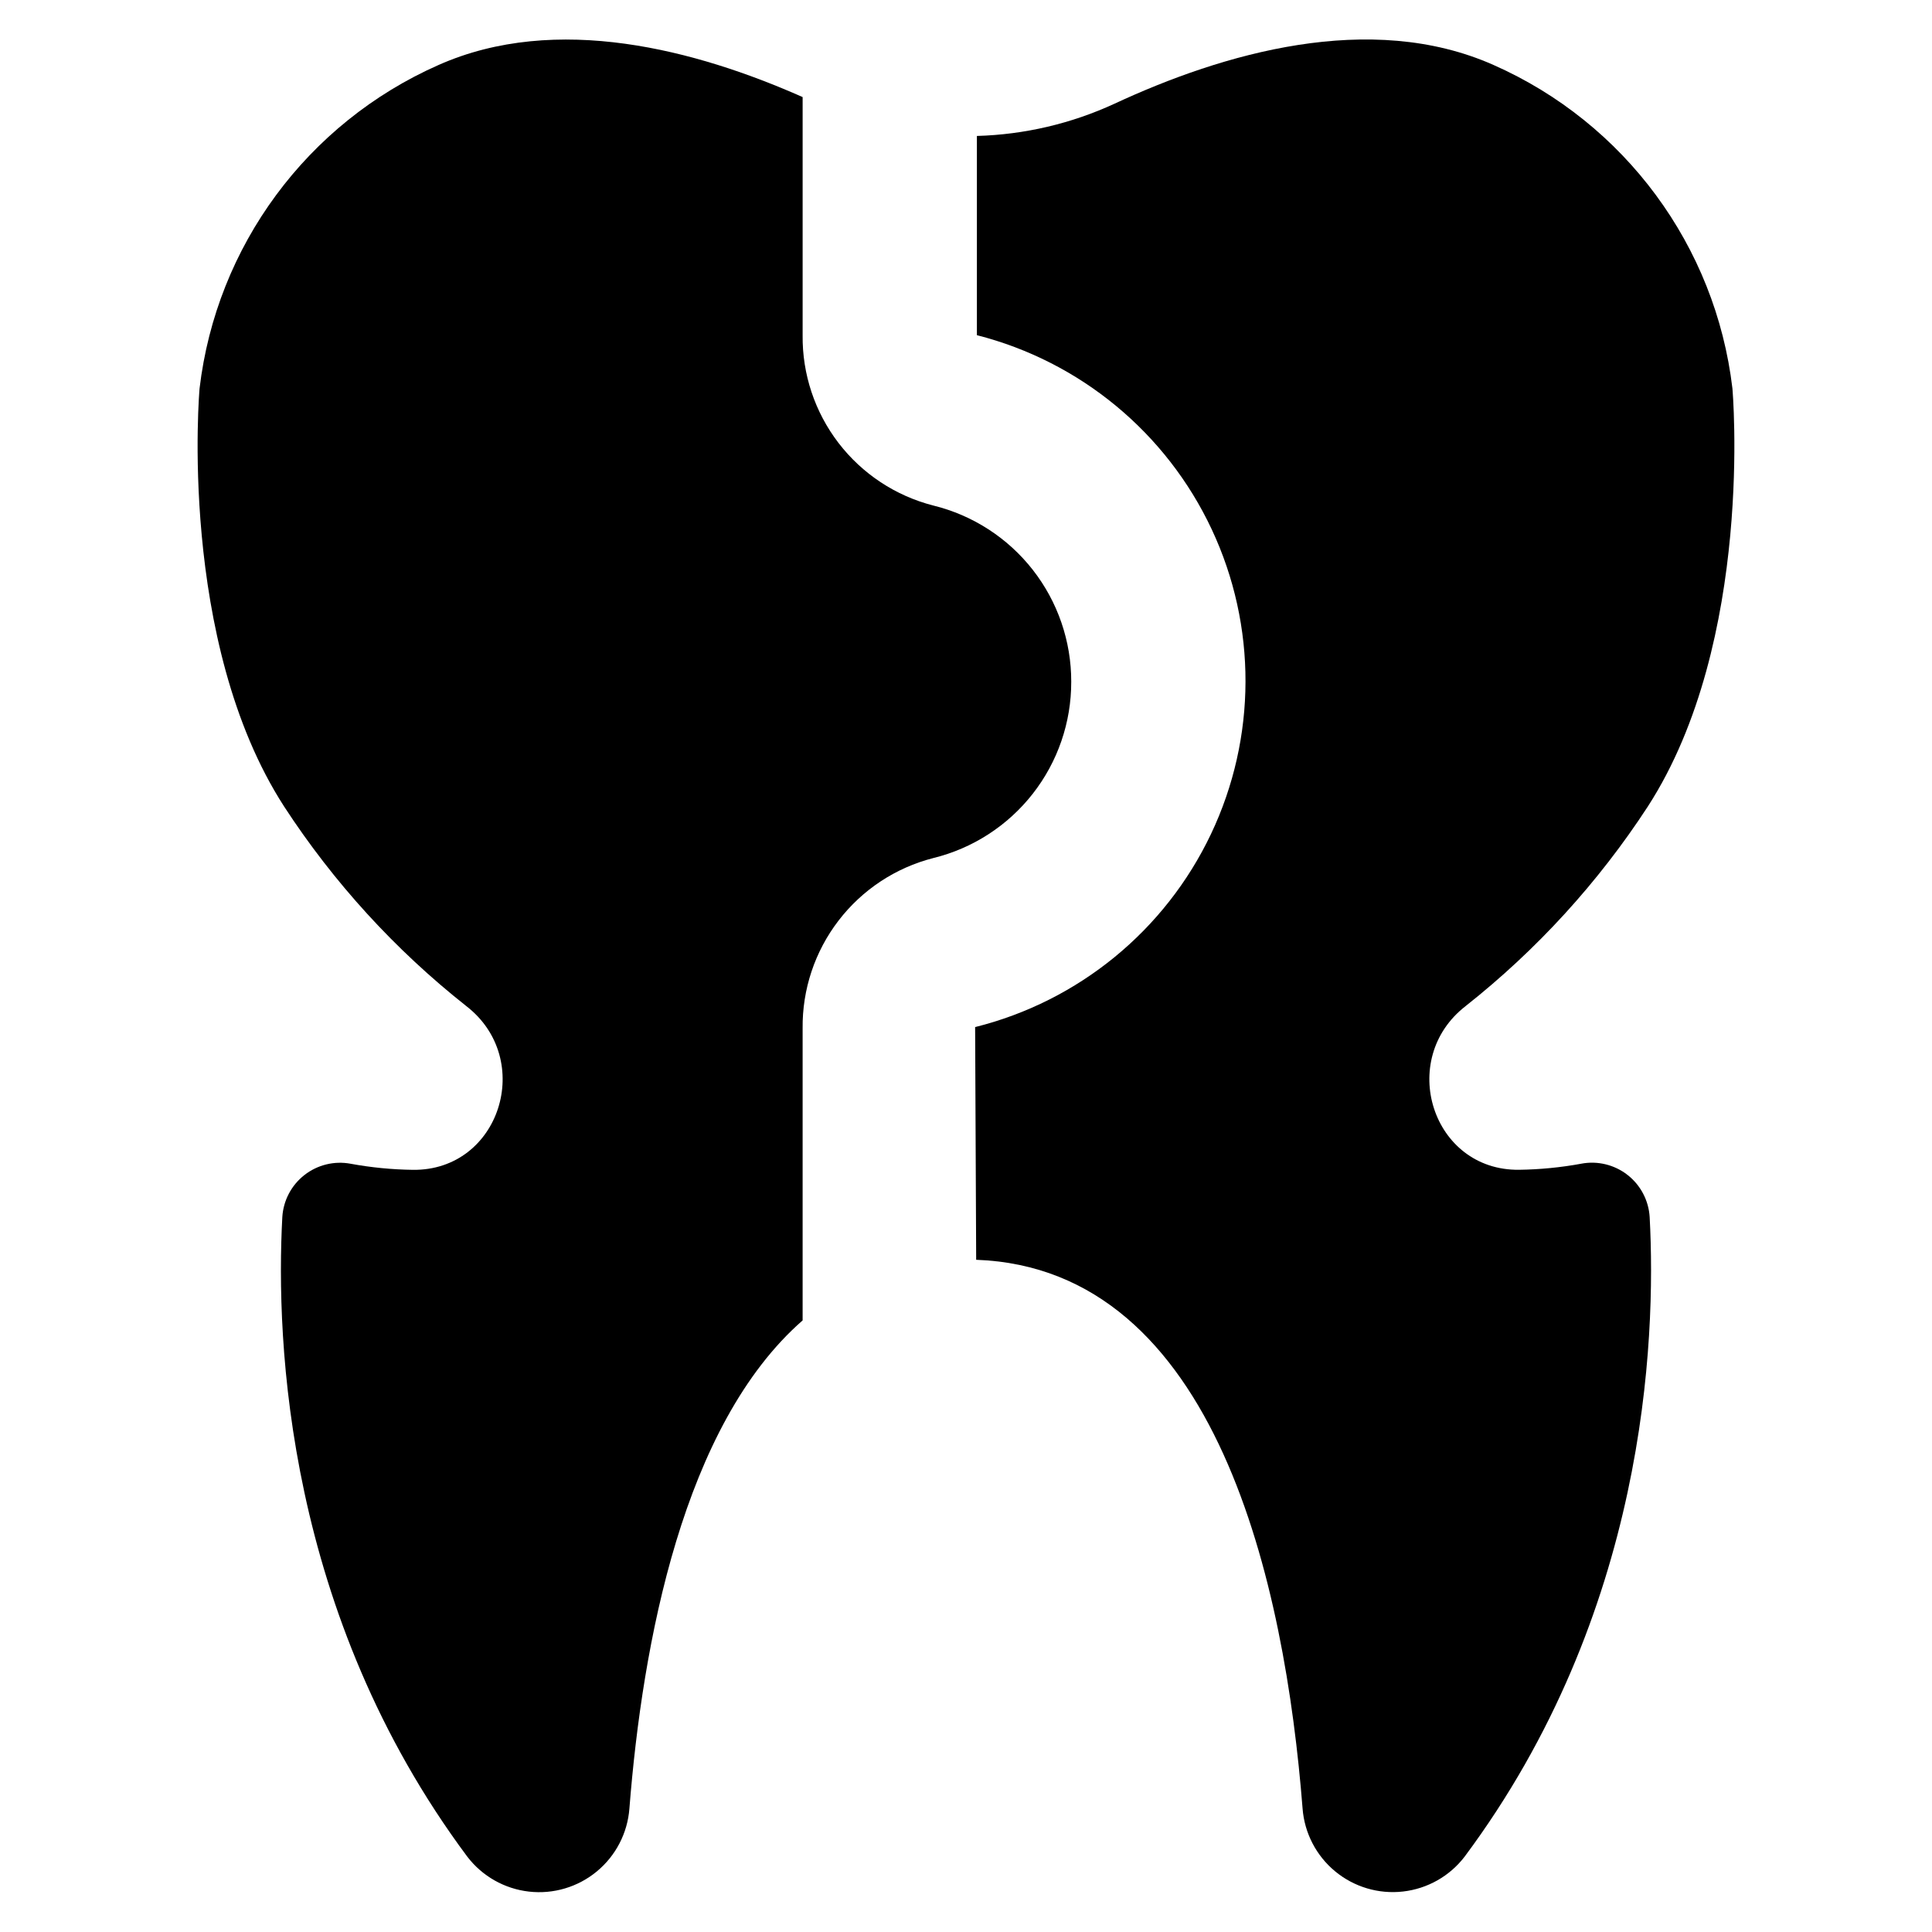 <?xml version="1.0" encoding="UTF-8"?>
<!-- Uploaded to: SVG Find, www.svgrepo.com, Generator: SVG Find Mixer Tools -->
<svg fill="#000000" width="800px" height="800px" version="1.1" viewBox="144 144 512 512" xmlns="http://www.w3.org/2000/svg">
 <g>
  <path d="m427.89 324.68c0.02-10.754-3.57-21.203-10.195-29.672s-15.906-14.469-26.348-17.035c-9.996-2.555-18.844-8.395-25.125-16.578s-9.633-18.238-9.516-28.555v-63.113c-28.133-12.48-65.238-22.391-96.512-8.492-34.777 15.371-58.852 47.969-63.309 85.727 0 0-5.934 66.902 22.422 110.79 13.113 20.121 29.41 37.973 48.254 52.859 18.262 14.117 8.938 43.684-14.145 43.406-5.535-0.074-11.051-0.613-16.492-1.613-4.324-0.809-8.785 0.281-12.254 2.992-3.465 2.711-5.598 6.777-5.856 11.172-1.77 33.105 1.074 105.11 49.035 169.48v-0.004c3.961 5.176 9.855 8.512 16.332 9.246 6.473 0.738 12.969-1.195 17.988-5.348 5.023-4.152 8.137-10.168 8.629-16.664 3.449-43.824 14.238-101.67 45.906-129.36v-77.395c-0.117-10.316 3.234-20.371 9.516-28.555 6.281-8.184 15.129-14.023 25.121-16.578 10.445-2.566 19.723-8.566 26.348-17.035 6.629-8.469 10.219-18.918 10.199-29.672z"/>
  <path d="m563.07 452.39c-5.441 1-10.957 1.539-16.488 1.613-23.082 0.277-32.406-29.289-14.145-43.406h-0.004c18.844-14.887 35.141-32.738 48.254-52.859 28.355-43.883 22.422-110.79 22.422-110.79-4.457-37.758-28.531-70.355-63.309-85.727-32.73-14.547-71.879-3.019-100.41 10.246-11.465 5.297-23.883 8.207-36.504 8.562v52.797c27.395 6.988 50.227 25.867 62.234 51.465 12.004 25.594 11.93 55.219-0.207 80.754-12.141 25.535-35.066 44.297-62.496 51.145l0.277 61.668c64 2.328 81.867 86.527 86.5 145.4v0.004c0.492 6.496 3.609 12.512 8.629 16.664 5.019 4.152 11.516 6.086 17.988 5.348 6.477-0.734 12.371-4.07 16.332-9.246 47.961-64.379 50.805-136.38 49.035-169.48v0.004c-0.258-4.394-2.391-8.461-5.856-11.172-3.469-2.711-7.93-3.801-12.254-2.992z"/>
 </g>
</svg>